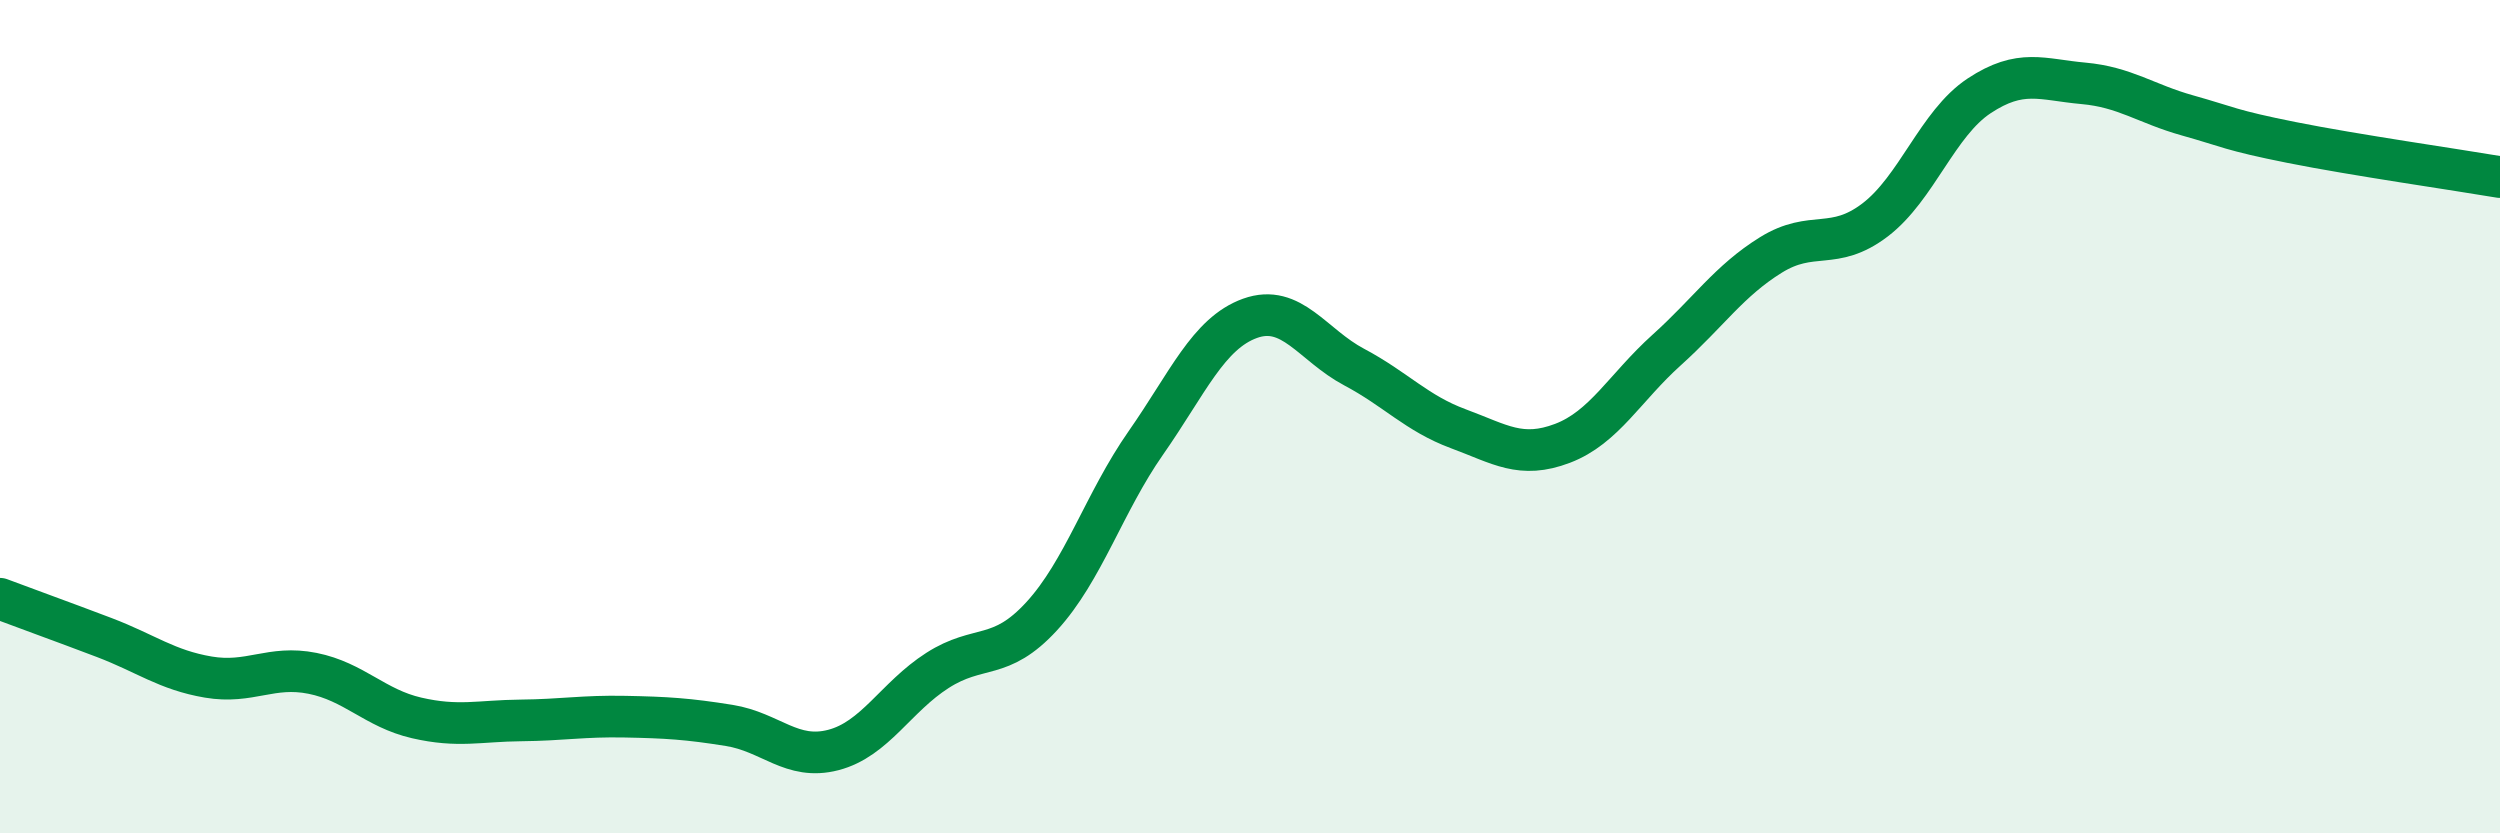 
    <svg width="60" height="20" viewBox="0 0 60 20" xmlns="http://www.w3.org/2000/svg">
      <path
        d="M 0,14.37 C 0.5,14.56 1.5,14.92 2.5,15.3 C 3.5,15.68 4,16.08 5,16.25 C 6,16.42 6.5,15.96 7.5,16.16 C 8.5,16.36 9,17 10,17.23 C 11,17.46 11.5,17.3 12.5,17.29 C 13.5,17.28 14,17.18 15,17.2 C 16,17.22 16.5,17.25 17.5,17.41 C 18.5,17.57 19,18.26 20,18 C 21,17.74 21.5,16.73 22.5,16.09 C 23.5,15.45 24,15.88 25,14.79 C 26,13.7 26.5,12.06 27.5,10.63 C 28.5,9.2 29,8 30,7.64 C 31,7.28 31.5,8.28 32.5,8.81 C 33.5,9.34 34,9.92 35,10.29 C 36,10.66 36.5,11.02 37.5,10.64 C 38.5,10.26 39,9.3 40,8.4 C 41,7.5 41.5,6.74 42.5,6.12 C 43.5,5.5 44,6.04 45,5.28 C 46,4.52 46.5,2.96 47.5,2.3 C 48.5,1.64 49,1.91 50,2 C 51,2.09 51.5,2.49 52.5,2.77 C 53.5,3.05 53.5,3.12 55,3.42 C 56.5,3.72 59,4.08 60,4.25L60 20L0 20Z"
        fill="#008740"
        opacity="0.1"
        stroke-linecap="round"
        stroke-linejoin="round"
      />
      <path
        d="M 0,14.37 C 0.5,14.56 1.5,14.92 2.5,15.3 C 3.5,15.68 4,16.08 5,16.25 C 6,16.42 6.5,15.96 7.5,16.16 C 8.5,16.36 9,17 10,17.23 C 11,17.46 11.5,17.3 12.5,17.29 C 13.5,17.28 14,17.18 15,17.2 C 16,17.22 16.5,17.25 17.5,17.41 C 18.5,17.57 19,18.26 20,18 C 21,17.74 21.5,16.73 22.5,16.09 C 23.5,15.45 24,15.88 25,14.79 C 26,13.7 26.5,12.06 27.5,10.63 C 28.5,9.2 29,8 30,7.64 C 31,7.28 31.5,8.28 32.5,8.81 C 33.5,9.34 34,9.92 35,10.29 C 36,10.66 36.5,11.02 37.5,10.64 C 38.5,10.26 39,9.3 40,8.4 C 41,7.5 41.5,6.74 42.5,6.12 C 43.5,5.5 44,6.04 45,5.28 C 46,4.52 46.5,2.96 47.5,2.3 C 48.5,1.64 49,1.91 50,2 C 51,2.09 51.5,2.49 52.5,2.77 C 53.5,3.05 53.5,3.12 55,3.42 C 56.5,3.72 59,4.08 60,4.25"
        stroke="#008740"
        stroke-width="1"
        fill="none"
        stroke-linecap="round"
        stroke-linejoin="round"
      />
    </svg>
  